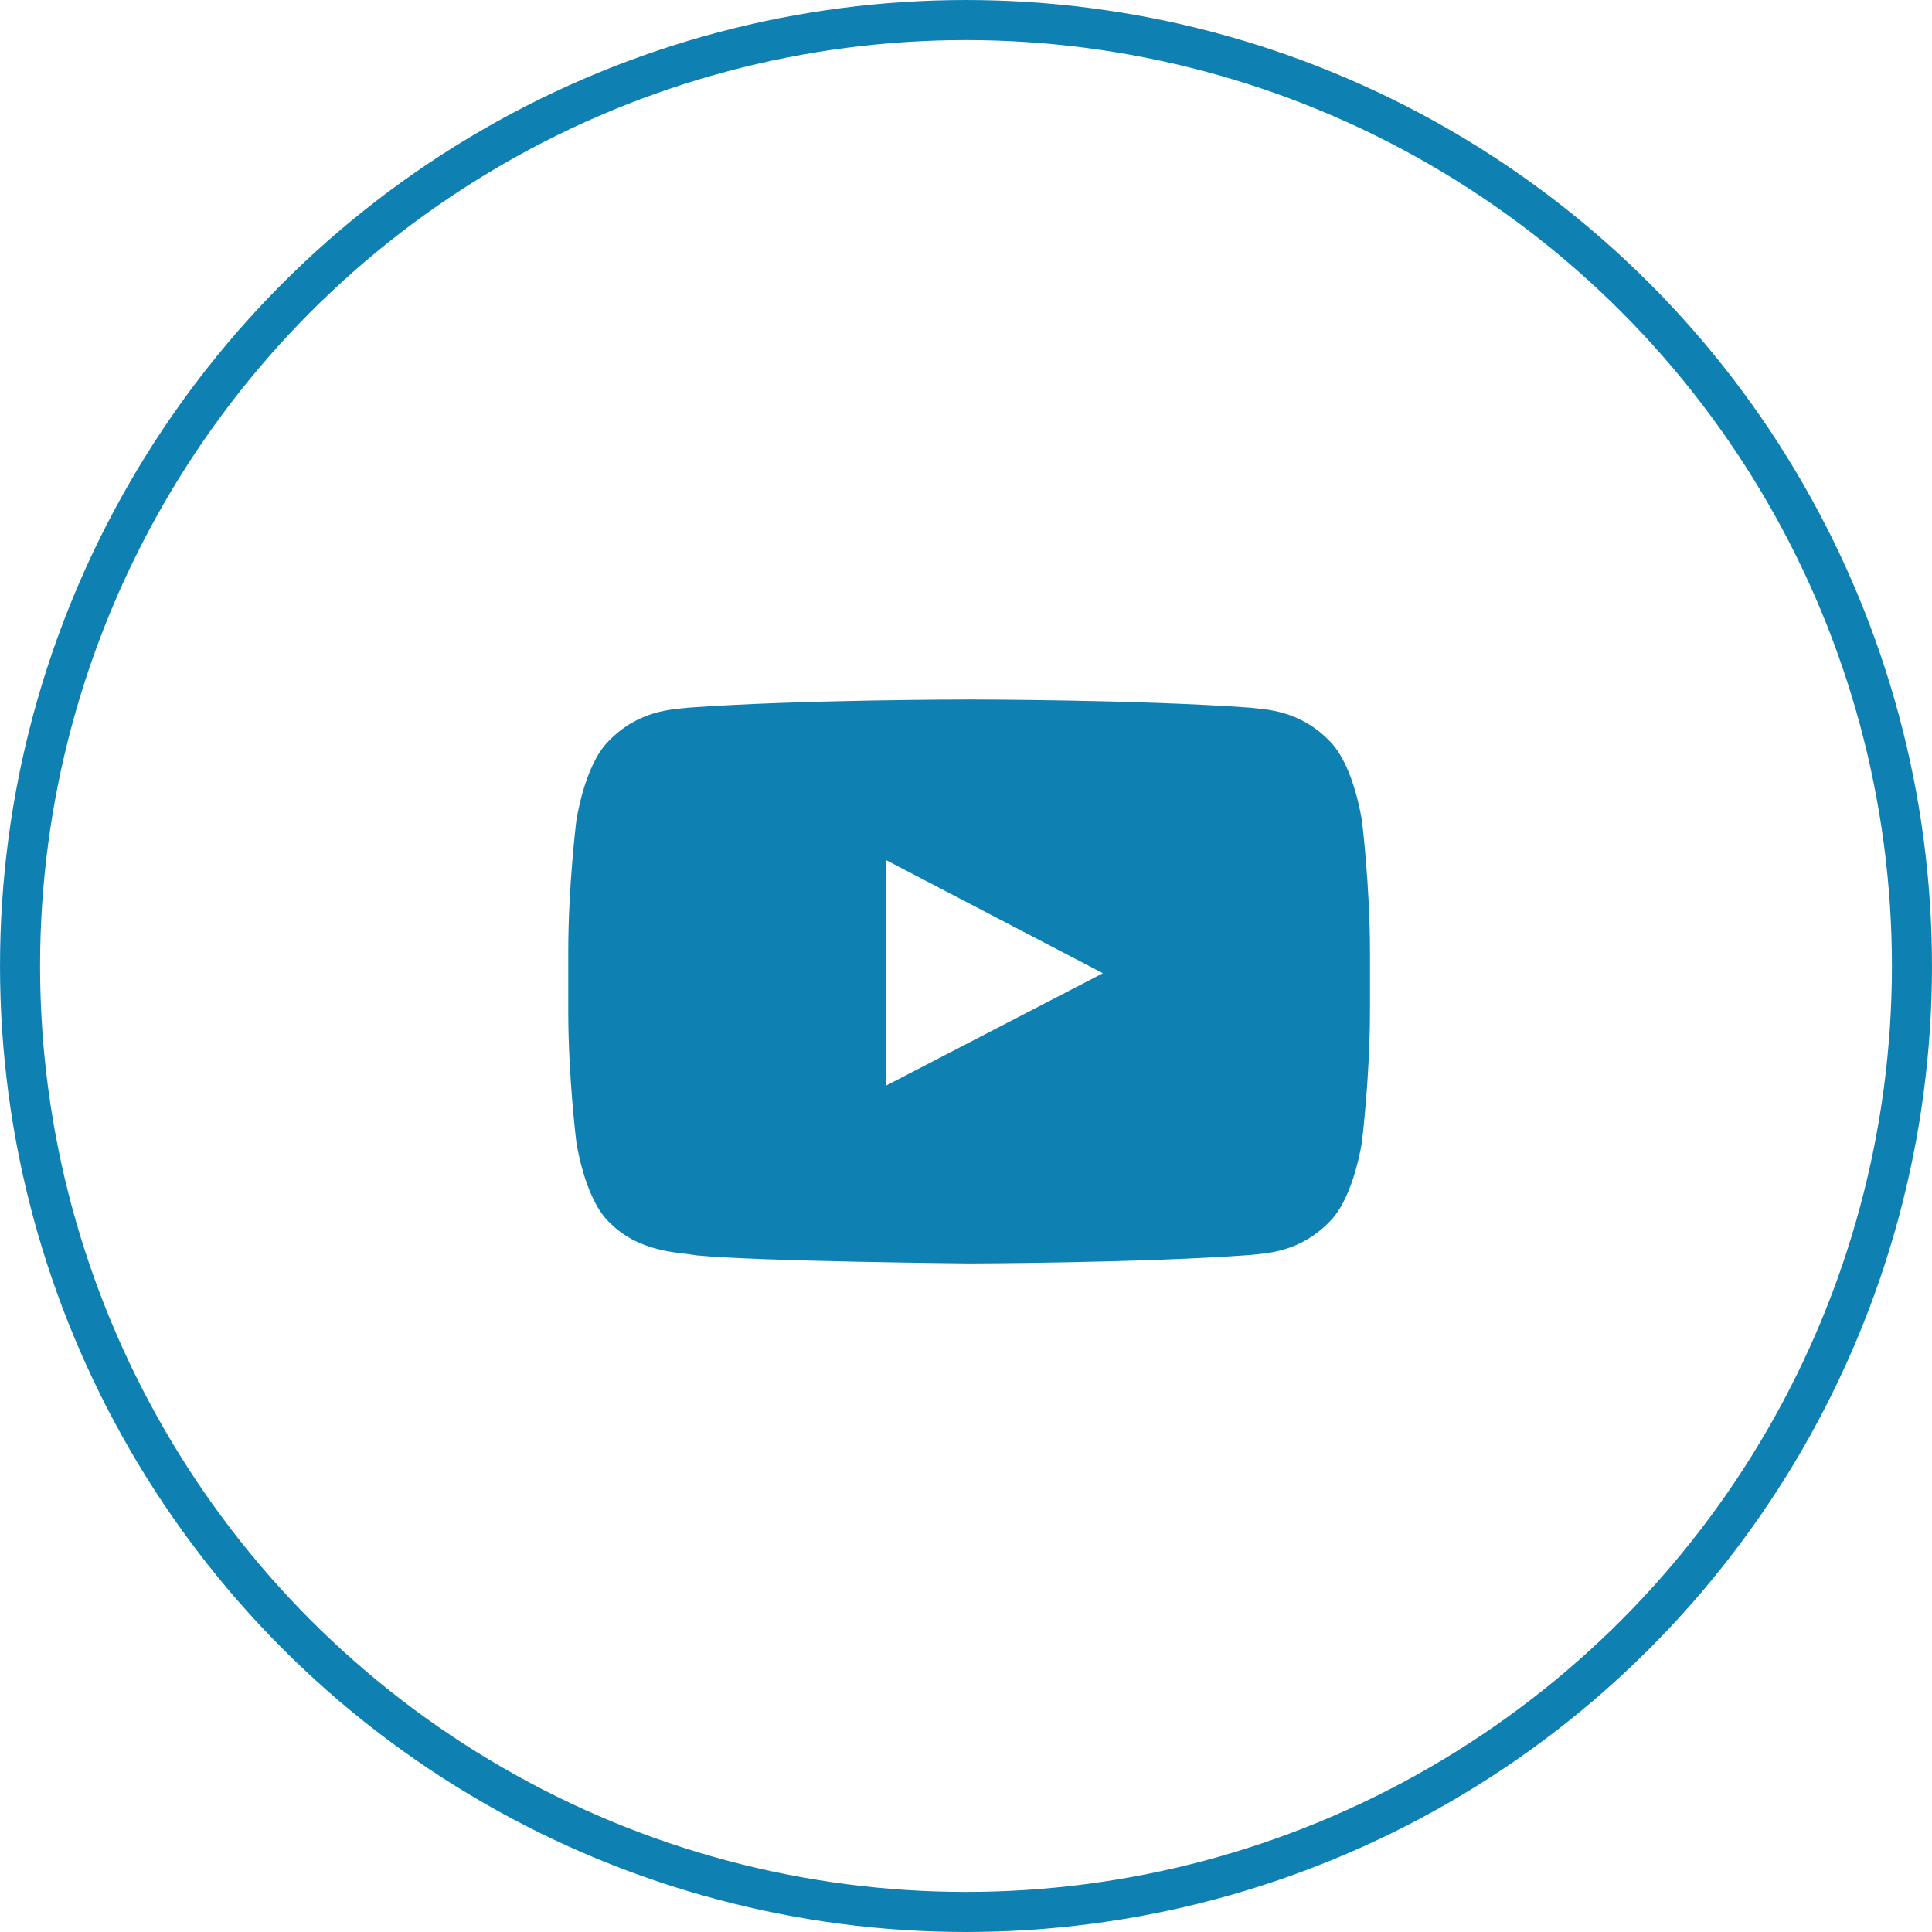 <?xml version="1.0" encoding="utf-8"?>
<!-- Generator: Adobe Illustrator 16.0.0, SVG Export Plug-In . SVG Version: 6.00 Build 0)  -->
<!DOCTYPE svg PUBLIC "-//W3C//DTD SVG 1.1//EN" "http://www.w3.org/Graphics/SVG/1.1/DTD/svg11.dtd">
<svg version="1.1" id="Layer_1" xmlns="http://www.w3.org/2000/svg" xmlns:xlink="http://www.w3.org/1999/xlink" x="0px" y="0px"
	 width="77.284px" height="77.284px" viewBox="0 0 77.284 77.284" enable-background="new 0 0 77.284 77.284" xml:space="preserve">
<g>
	<g>
		<circle fill="none" stroke="#0E81B2" stroke-width="1.603" stroke-miterlimit="10" cx="38.642" cy="38.642" r="37.84"/>
	</g>
	<path fill="#0E81B2" d="M54.801,40.473c0,2.595-0.319,5.19-0.319,5.19s-0.313,2.21-1.275,3.184
		c-1.22,1.277-2.587,1.283-3.214,1.357c-4.487,0.325-11.227,0.336-11.227,0.336s-8.339-0.076-10.904-0.322
		c-0.714-0.135-2.316-0.094-3.536-1.371c-0.962-0.974-1.274-3.184-1.274-3.184s-0.321-2.596-0.321-5.19V38.04
		c0-2.596,0.321-5.191,0.321-5.191s0.313-2.21,1.274-3.183c1.22-1.277,2.587-1.284,3.214-1.358c4.487-0.325,11.22-0.325,11.22-0.325
		h0.014c0,0,6.732,0,11.22,0.325c0.627,0.075,1.994,0.081,3.214,1.358c0.962,0.973,1.275,3.183,1.275,3.183s0.319,2.595,0.319,5.191
		V40.473z M35.455,43.421l8.664-4.49l-8.666-4.521L35.455,43.421z"/>
</g>
</svg>

